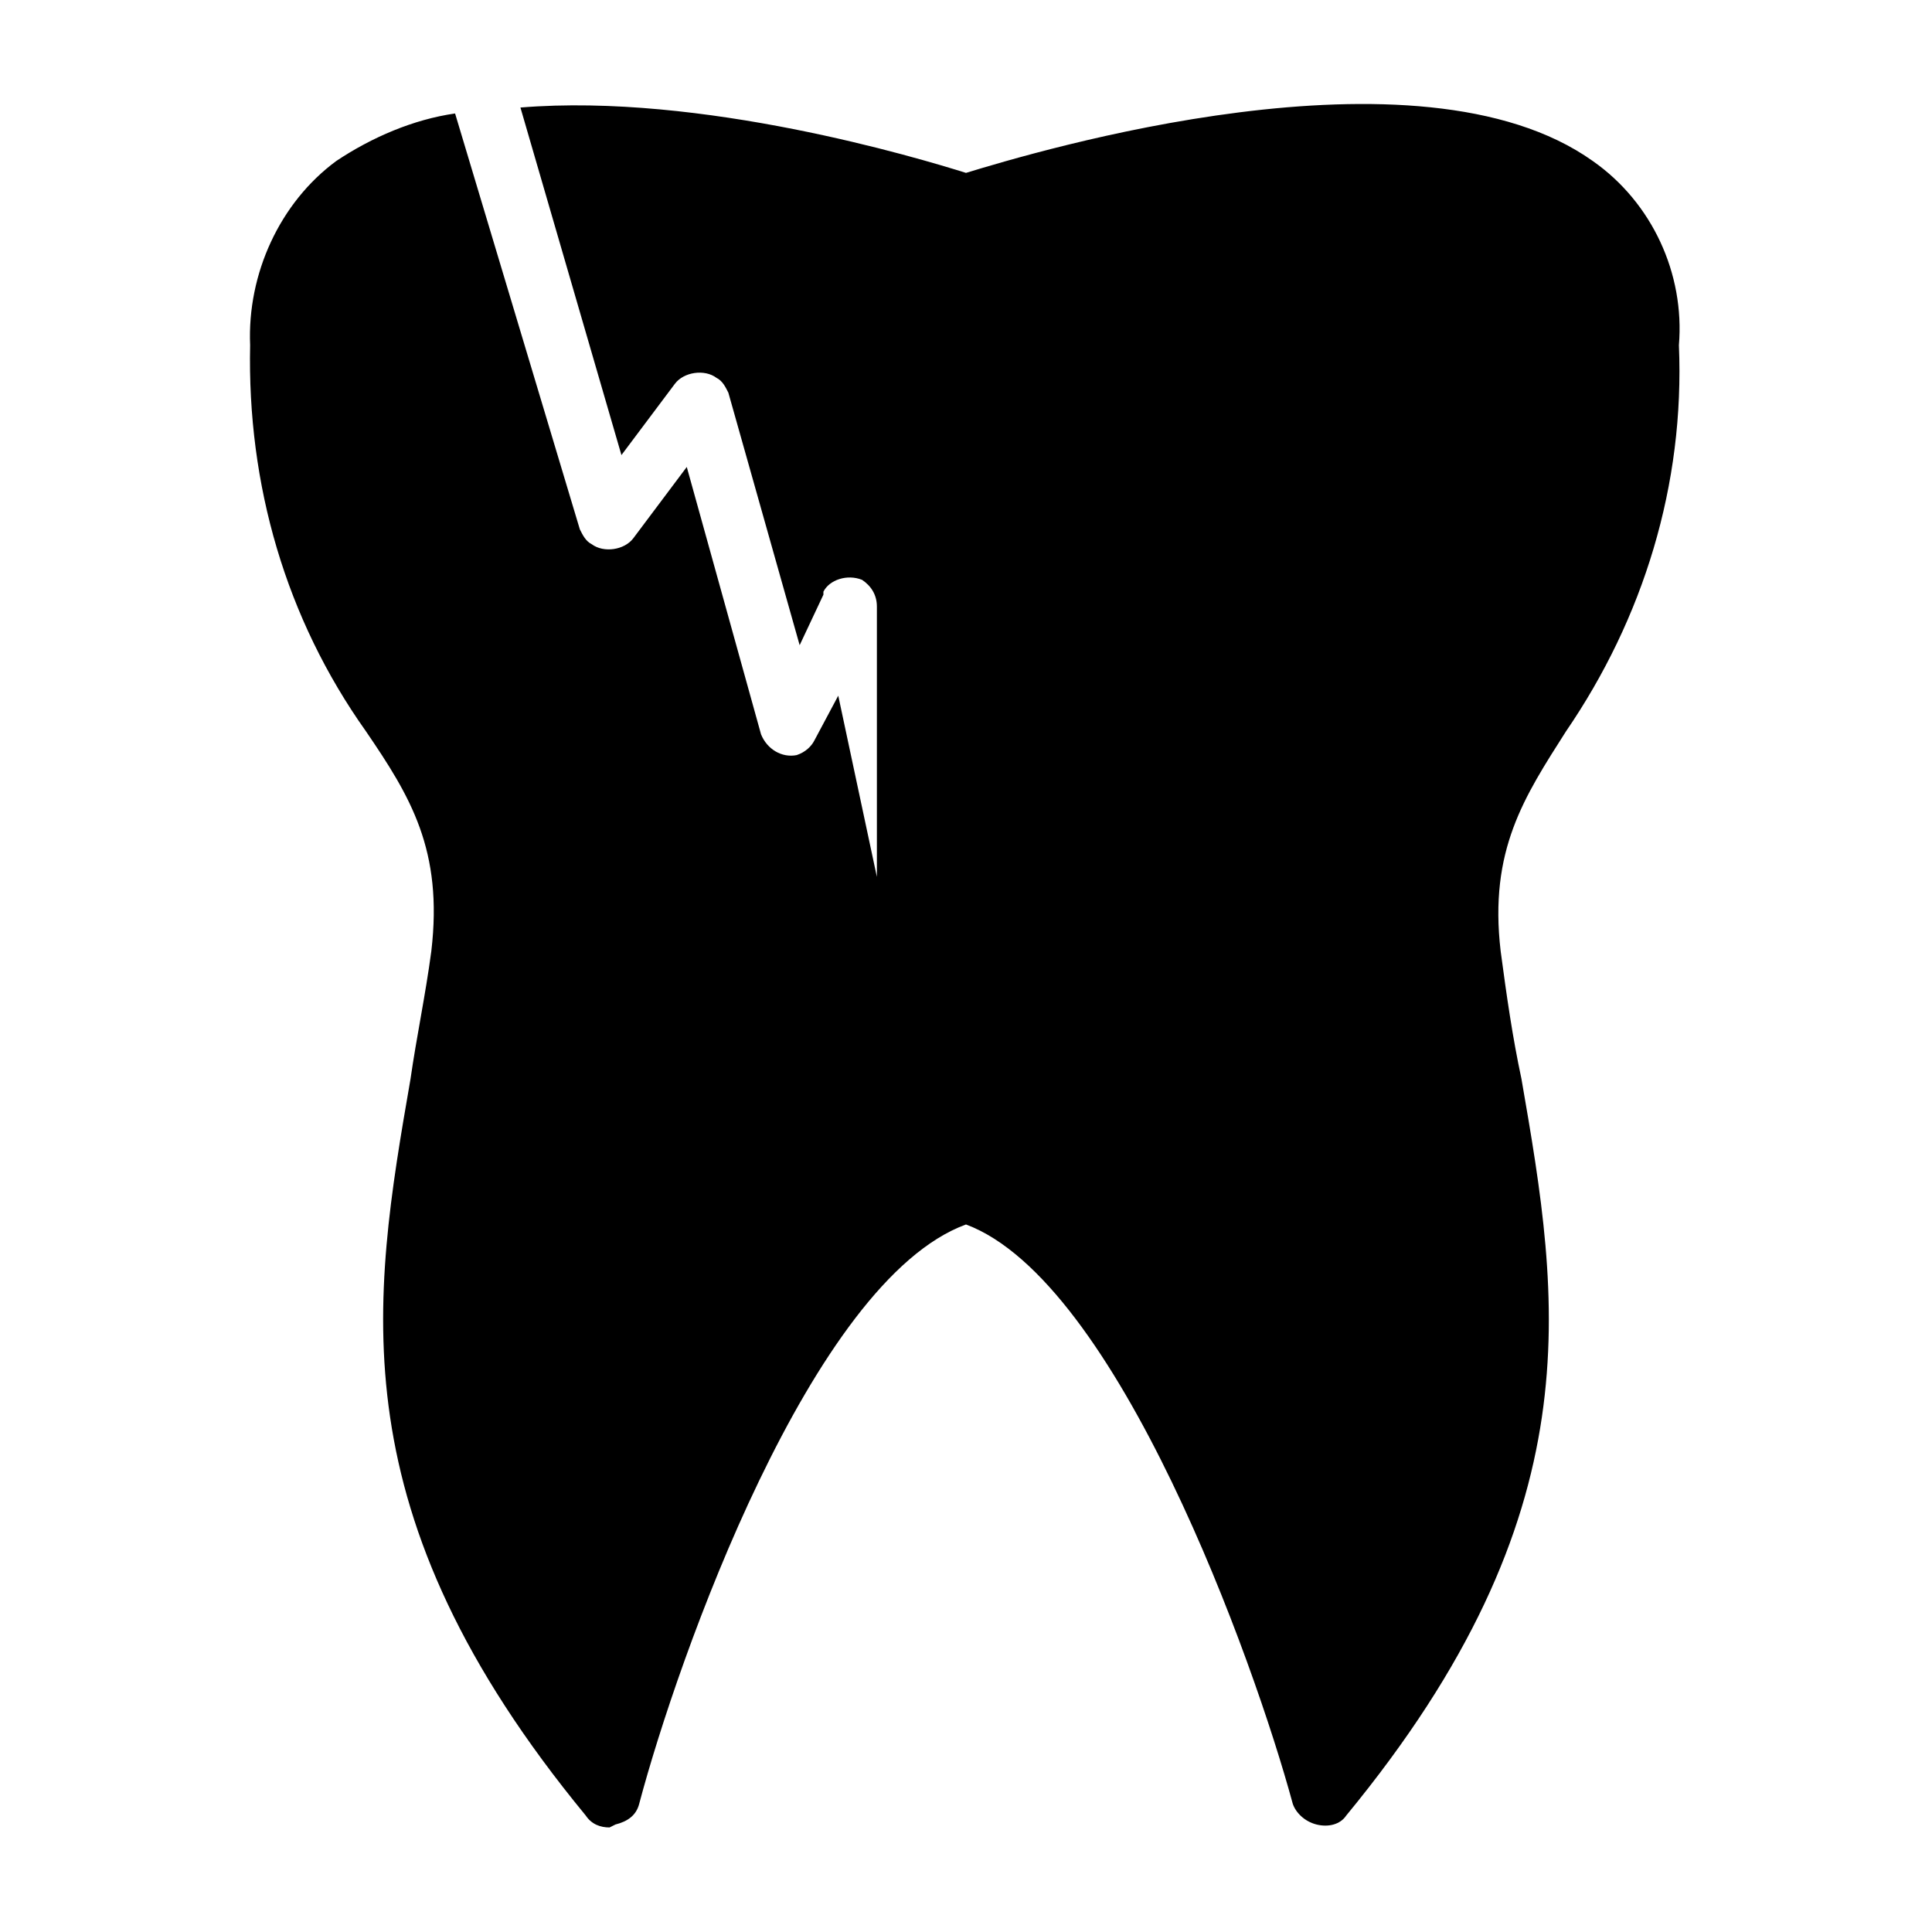 <?xml version="1.0" encoding="UTF-8"?>
<!-- Uploaded to: SVG Repo, www.svgrepo.com, Generator: SVG Repo Mixer Tools -->
<svg fill="#000000" width="800px" height="800px" version="1.1" viewBox="144 144 512 512" xmlns="http://www.w3.org/2000/svg">
 <path d="m559.01 337.81c-11.02 17.32-20.469 31.488-17.32 58.254 1.574 11.809 3.148 22.828 5.512 33.852 10.234 59.039 19.68 114.93-46.445 195.23-1.574 2.363-4.723 3.148-7.871 2.363-3.148-0.789-5.512-3.148-6.297-5.512-10.234-37.785-46.445-138.55-86.594-153.5-40.934 14.957-76.359 114.93-86.594 153.5-0.789 3.148-3.148 4.723-6.297 5.512l-1.57 0.785c-2.363 0-4.723-0.789-6.297-3.148-66.125-80.293-56.68-136.19-46.445-195.23 1.574-11.02 3.938-22.043 5.512-33.852 3.148-26.766-5.512-40.934-17.32-58.254-21.254-29.914-31.488-65.336-30.699-102.34-0.789-18.895 7.871-37.785 22.828-48.805 9.445-6.297 20.469-11.02 31.488-12.594l33.062 110.21c0.789 1.574 1.574 3.148 3.148 3.938 3.148 2.363 8.66 1.574 11.02-1.574l14.168-18.895 19.68 70.848c1.574 3.938 5.512 6.297 9.445 5.512 2.363-0.789 3.938-2.363 4.723-3.938l6.297-11.809 10.238 48.02v-71.637c0-3.148-1.574-5.512-3.938-7.086-3.938-1.574-8.66 0-10.234 3.148v0.789l-6.297 13.383-18.891-66.91c-0.789-1.574-1.574-3.148-3.148-3.938-3.148-2.363-8.66-1.574-11.02 1.574l-14.168 18.895-26.77-92.105c48.02-3.938 105.48 13.383 118.08 17.32 18.105-5.512 119.66-36.211 166.1-3.148 15.742 11.02 24.402 29.914 22.828 48.805 1.57 37-9.449 72.422-29.918 102.34z"/>
</svg>